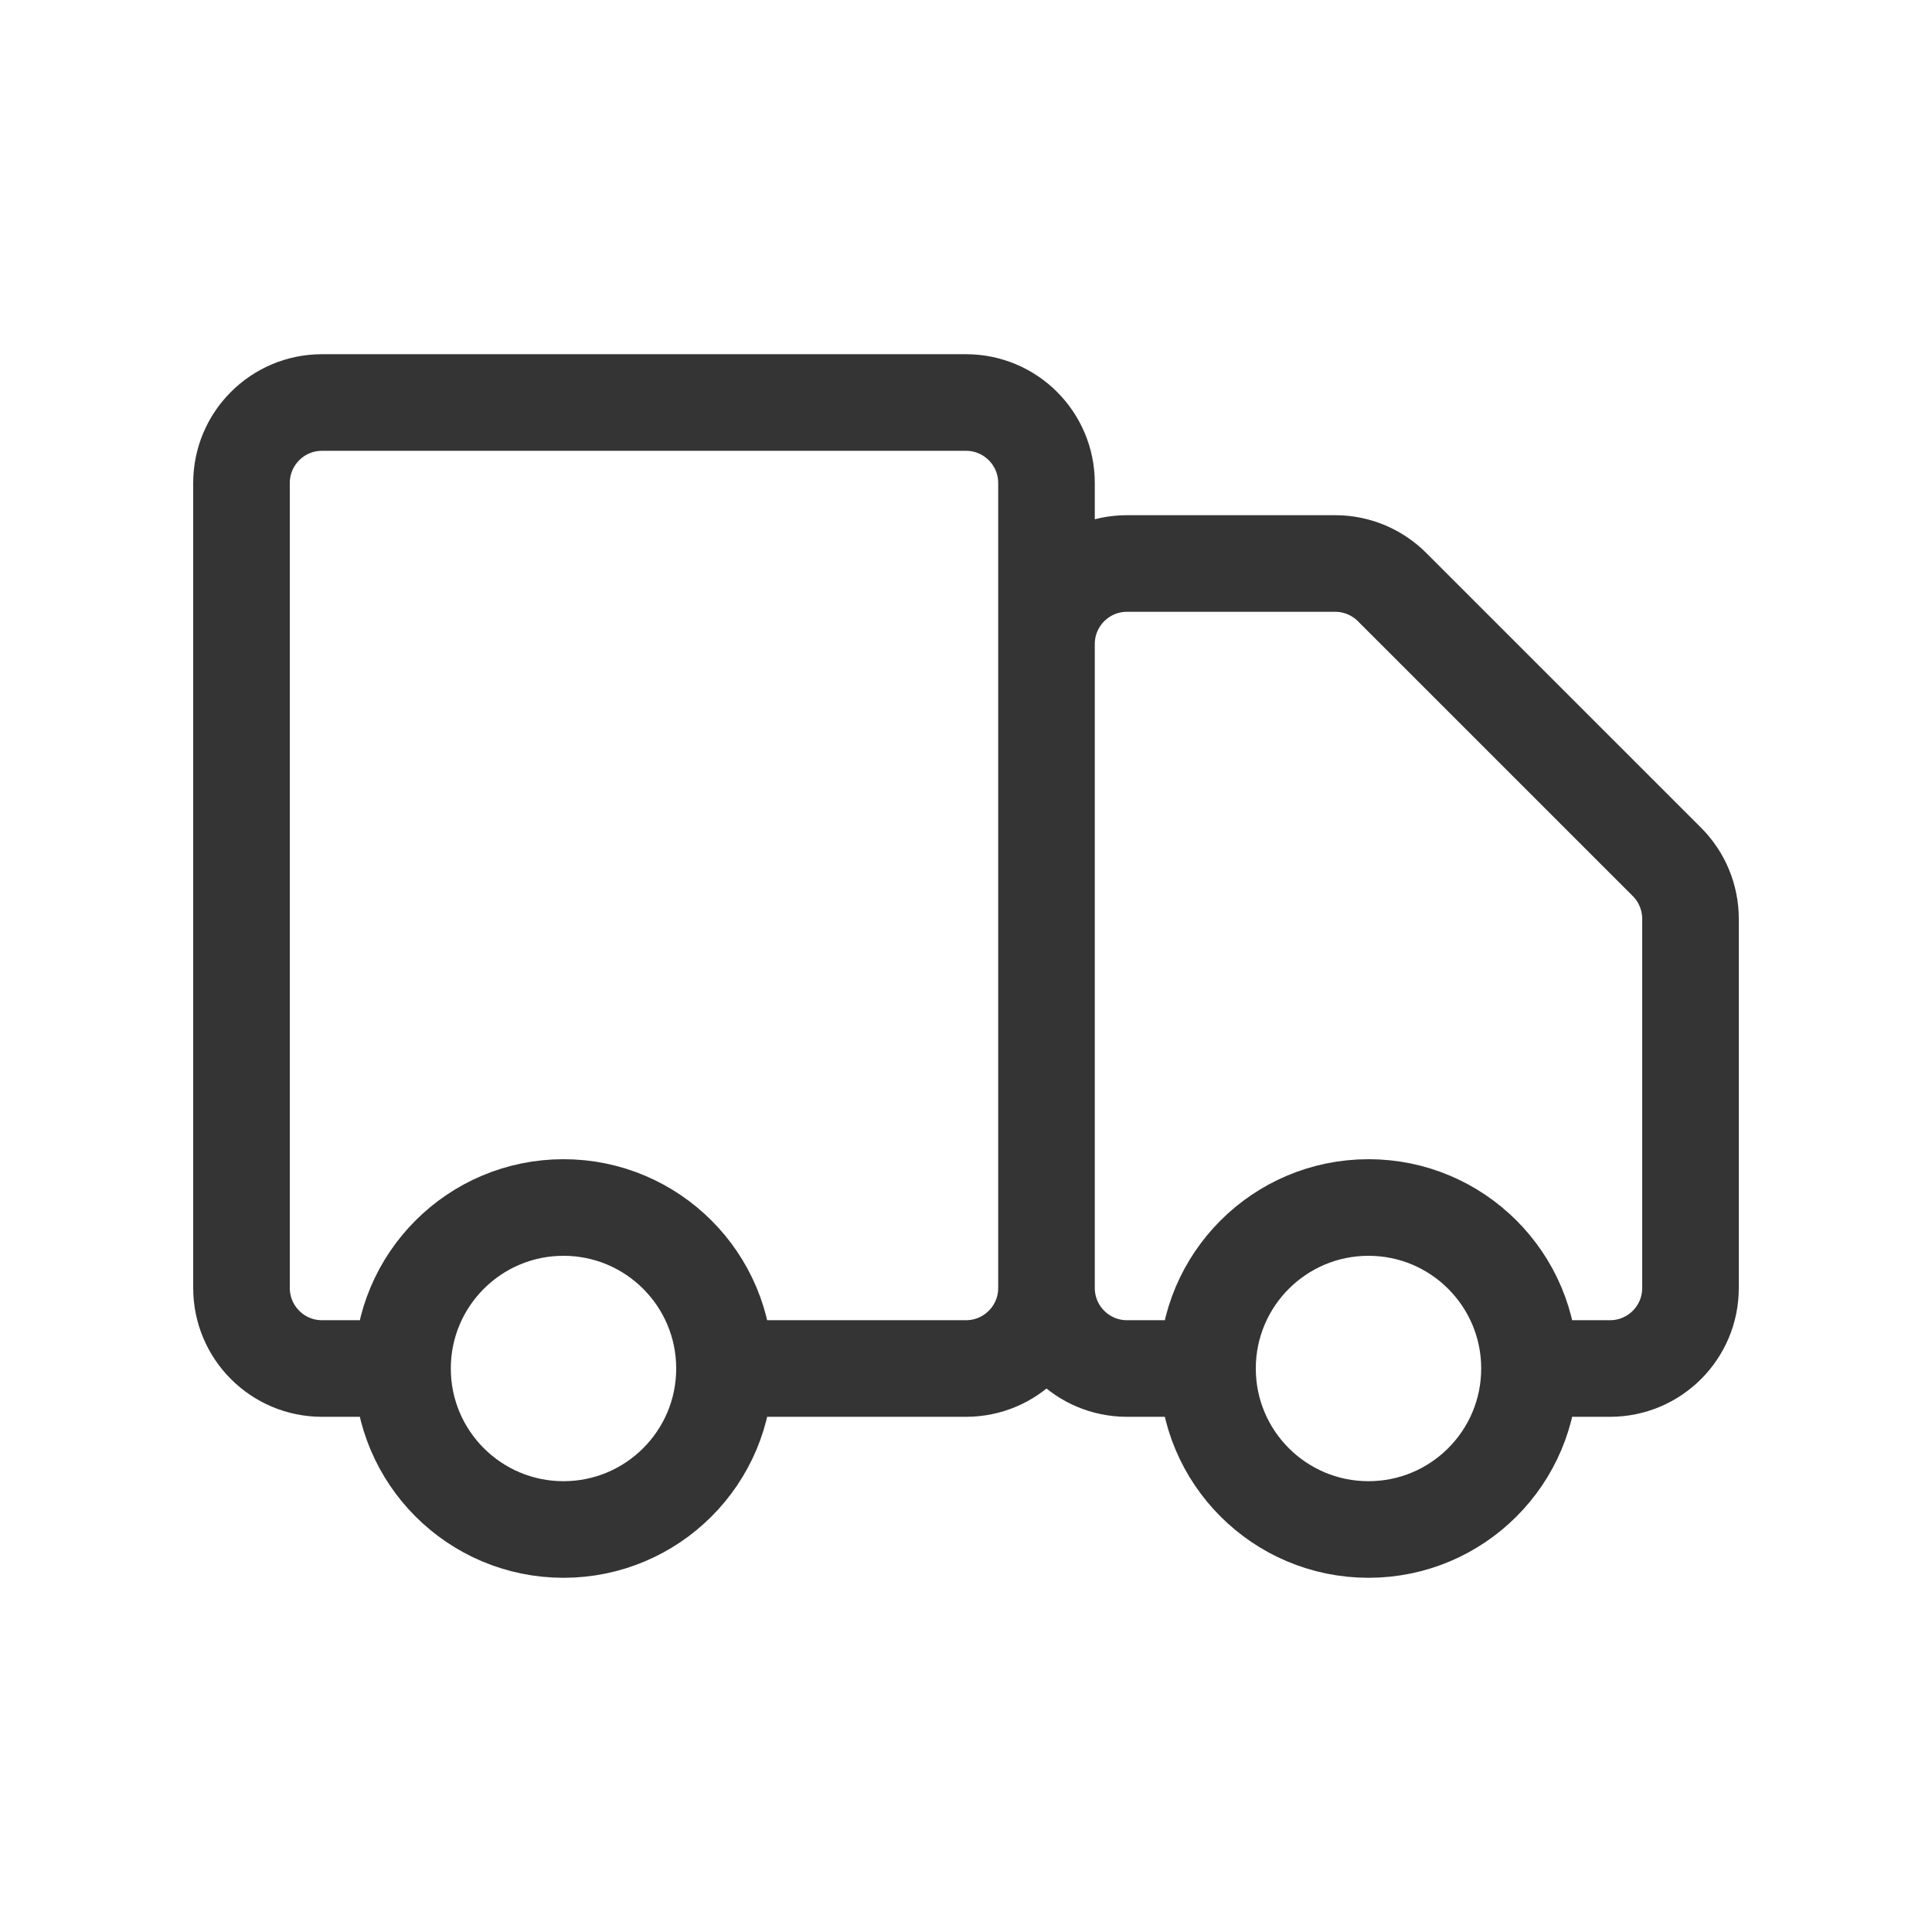 <svg xmlns="http://www.w3.org/2000/svg" fill="none" viewBox="0 0 80 80" height="80" width="80">
<g id="truck">
<path stroke-width="4" stroke="#343434" d="M43.333 53.333V20C43.333 18.159 41.841 16.667 40 16.667H13.333C11.492 16.667 10 18.159 10 20V53.333C10 55.174 11.492 56.667 13.333 56.667H16.667M43.333 53.333C43.333 55.174 41.841 56.667 40 56.667H30M43.333 53.333L43.333 26.667C43.333 24.826 44.826 23.333 46.667 23.333H55.286C56.17 23.333 57.018 23.684 57.643 24.31L69.024 35.69C69.649 36.315 70 37.163 70 38.047V53.333C70 55.174 68.508 56.667 66.667 56.667H63.333M43.333 53.333C43.333 55.174 44.826 56.667 46.667 56.667H50M16.667 56.667C16.667 60.349 19.651 63.333 23.333 63.333C27.015 63.333 30 60.349 30 56.667M16.667 56.667C16.667 52.985 19.651 50 23.333 50C27.015 50 30 52.985 30 56.667M50 56.667C50 60.349 52.985 63.333 56.667 63.333C60.349 63.333 63.333 60.349 63.333 56.667M50 56.667C50 52.985 52.985 50 56.667 50C60.349 50 63.333 52.985 63.333 56.667" id="Icon"></path>
</g>
</svg>
